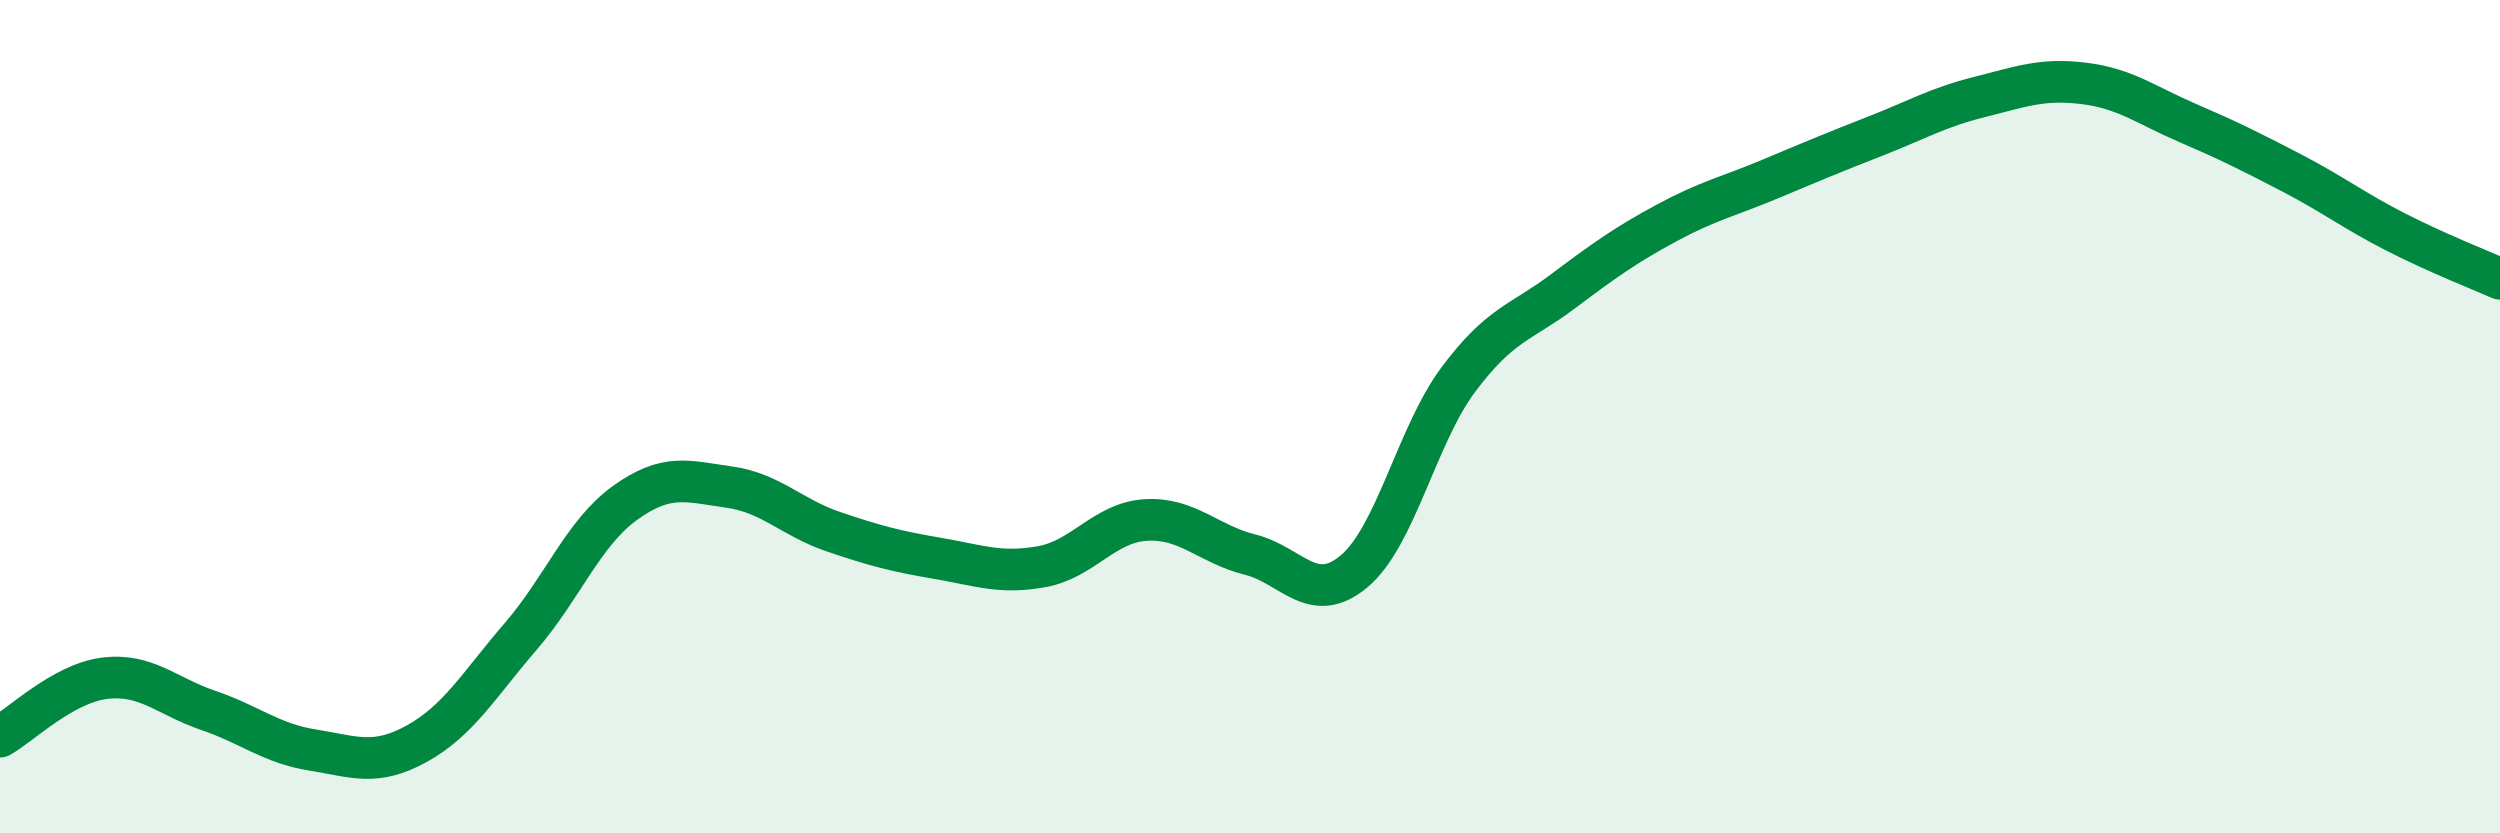 
    <svg width="60" height="20" viewBox="0 0 60 20" xmlns="http://www.w3.org/2000/svg">
      <path
        d="M 0,17.68 C 0.5,17.4 1.5,16.41 2.5,16.28 C 3.5,16.15 4,16.71 5,17.05 C 6,17.39 6.5,17.84 7.5,18 C 8.5,18.16 9,18.4 10,17.85 C 11,17.3 11.5,16.43 12.5,15.27 C 13.5,14.11 14,12.79 15,12.07 C 16,11.35 16.5,11.55 17.5,11.69 C 18.5,11.83 19,12.42 20,12.76 C 21,13.1 21.5,13.23 22.5,13.4 C 23.5,13.57 24,13.78 25,13.6 C 26,13.42 26.5,12.54 27.5,12.48 C 28.5,12.42 29,13.06 30,13.31 C 31,13.56 31.5,14.55 32.5,13.71 C 33.5,12.87 34,10.45 35,9.11 C 36,7.77 36.5,7.75 37.5,7 C 38.5,6.25 39,5.89 40,5.35 C 41,4.81 41.5,4.71 42.5,4.29 C 43.5,3.87 44,3.66 45,3.27 C 46,2.88 46.5,2.58 47.5,2.33 C 48.5,2.08 49,1.88 50,2 C 51,2.12 51.5,2.52 52.5,2.95 C 53.5,3.38 54,3.63 55,4.15 C 56,4.67 56.5,5.06 57.5,5.57 C 58.5,6.08 59.5,6.47 60,6.69L60 20L0 20Z"
        fill="#008740"
        opacity="0.1"
        stroke-linecap="round"
        stroke-linejoin="round"
      />
      <path
        d="M 0,17.68 C 0.5,17.4 1.5,16.41 2.5,16.28 C 3.5,16.15 4,16.71 5,17.05 C 6,17.39 6.5,17.84 7.5,18 C 8.5,18.16 9,18.4 10,17.85 C 11,17.3 11.5,16.43 12.5,15.27 C 13.5,14.11 14,12.79 15,12.07 C 16,11.35 16.5,11.55 17.5,11.69 C 18.5,11.83 19,12.42 20,12.76 C 21,13.1 21.5,13.23 22.5,13.4 C 23.5,13.57 24,13.78 25,13.6 C 26,13.42 26.5,12.54 27.5,12.48 C 28.5,12.42 29,13.06 30,13.31 C 31,13.56 31.5,14.55 32.5,13.71 C 33.5,12.87 34,10.45 35,9.11 C 36,7.77 36.5,7.75 37.5,7 C 38.5,6.25 39,5.89 40,5.35 C 41,4.81 41.5,4.71 42.5,4.29 C 43.5,3.87 44,3.66 45,3.27 C 46,2.88 46.5,2.58 47.5,2.33 C 48.5,2.08 49,1.88 50,2 C 51,2.12 51.5,2.52 52.5,2.95 C 53.5,3.38 54,3.63 55,4.15 C 56,4.67 56.5,5.06 57.5,5.57 C 58.5,6.08 59.5,6.47 60,6.69"
        stroke="#008740"
        stroke-width="1"
        fill="none"
        stroke-linecap="round"
        stroke-linejoin="round"
      />
    </svg>
  
